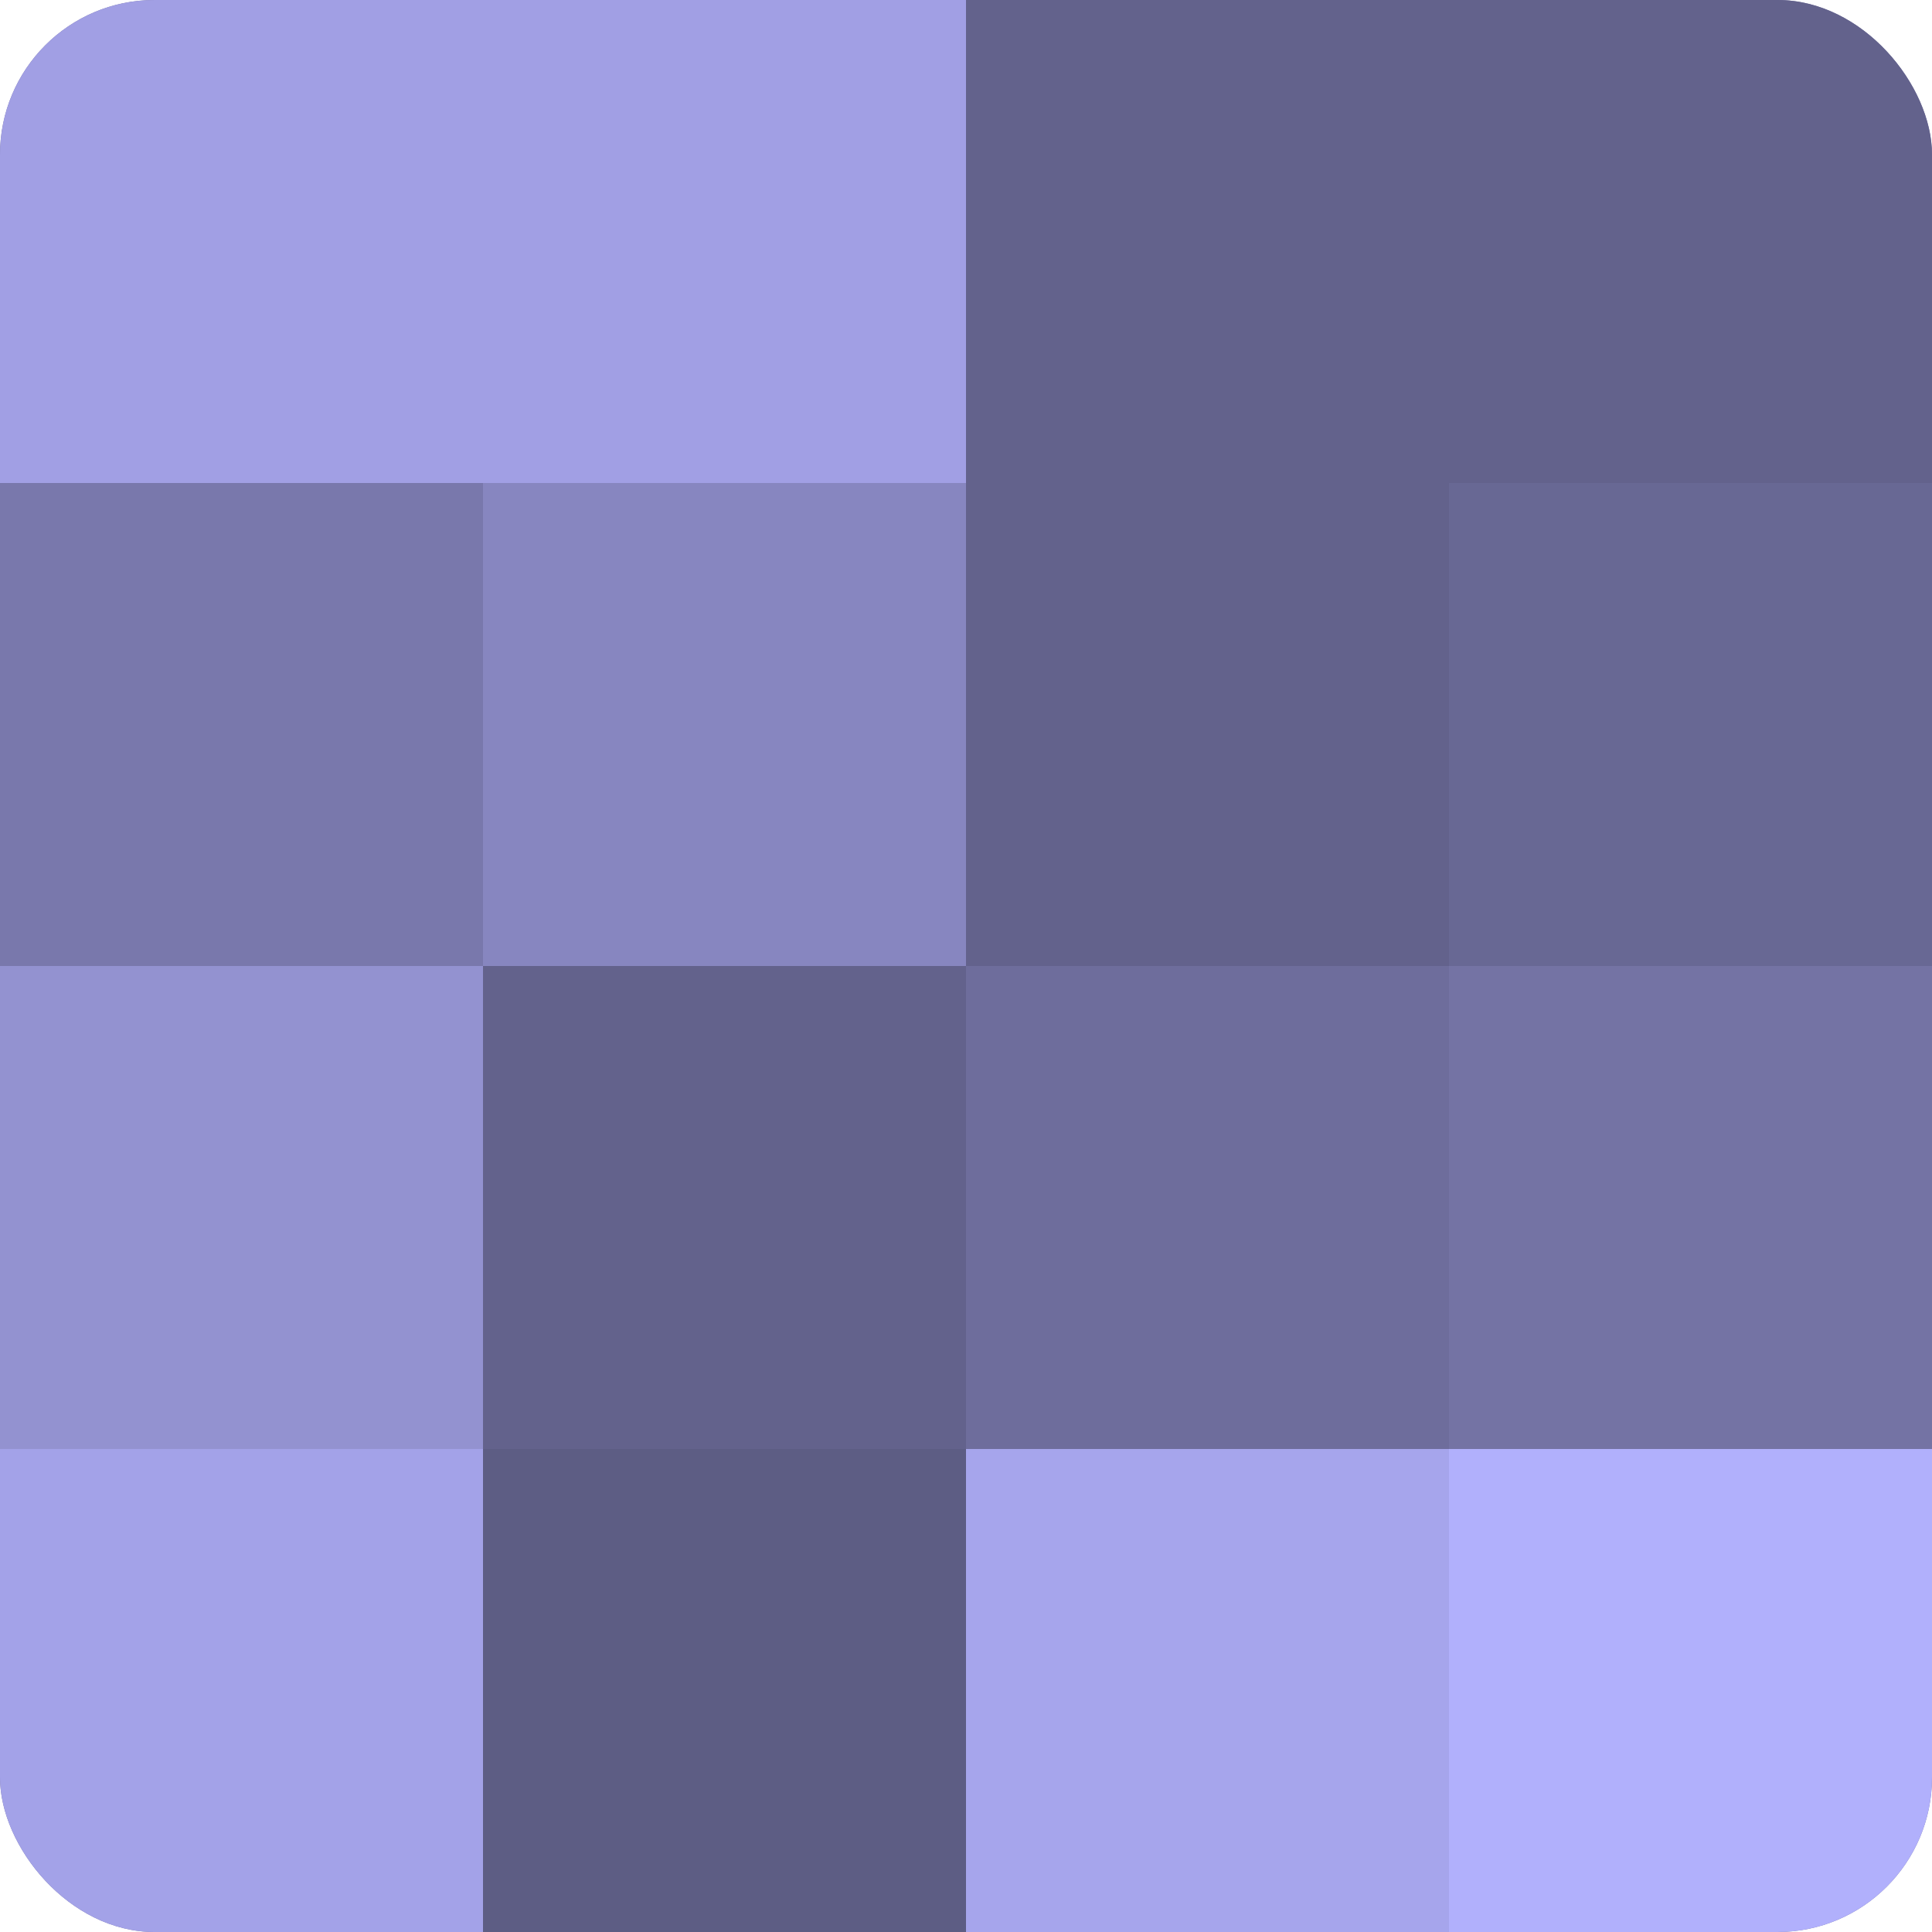 <?xml version="1.0" encoding="UTF-8"?>
<svg xmlns="http://www.w3.org/2000/svg" width="60" height="60" viewBox="0 0 100 100" preserveAspectRatio="xMidYMid meet"><defs><clipPath id="c" width="100" height="100"><rect width="100" height="100" rx="8" ry="8"/></clipPath></defs><g clip-path="url(#c)"><rect width="100" height="100" fill="#7170a0"/><rect width="25" height="25" fill="#a19fe4"/><rect y="25" width="25" height="25" fill="#7978ac"/><rect y="50" width="25" height="25" fill="#9392d0"/><rect y="75" width="25" height="25" fill="#a3a2e8"/><rect x="25" width="25" height="25" fill="#a19fe4"/><rect x="25" y="25" width="25" height="25" fill="#8786c0"/><rect x="25" y="50" width="25" height="25" fill="#63628c"/><rect x="25" y="75" width="25" height="25" fill="#5d5d84"/><rect x="50" width="25" height="25" fill="#63628c"/><rect x="50" y="25" width="25" height="25" fill="#63628c"/><rect x="50" y="50" width="25" height="25" fill="#6e6d9c"/><rect x="50" y="75" width="25" height="25" fill="#a6a5ec"/><rect x="75" width="25" height="25" fill="#63628c"/><rect x="75" y="25" width="25" height="25" fill="#686894"/><rect x="75" y="50" width="25" height="25" fill="#7473a4"/><rect x="75" y="75" width="25" height="25" fill="#b1b0fc"/></g></svg>
